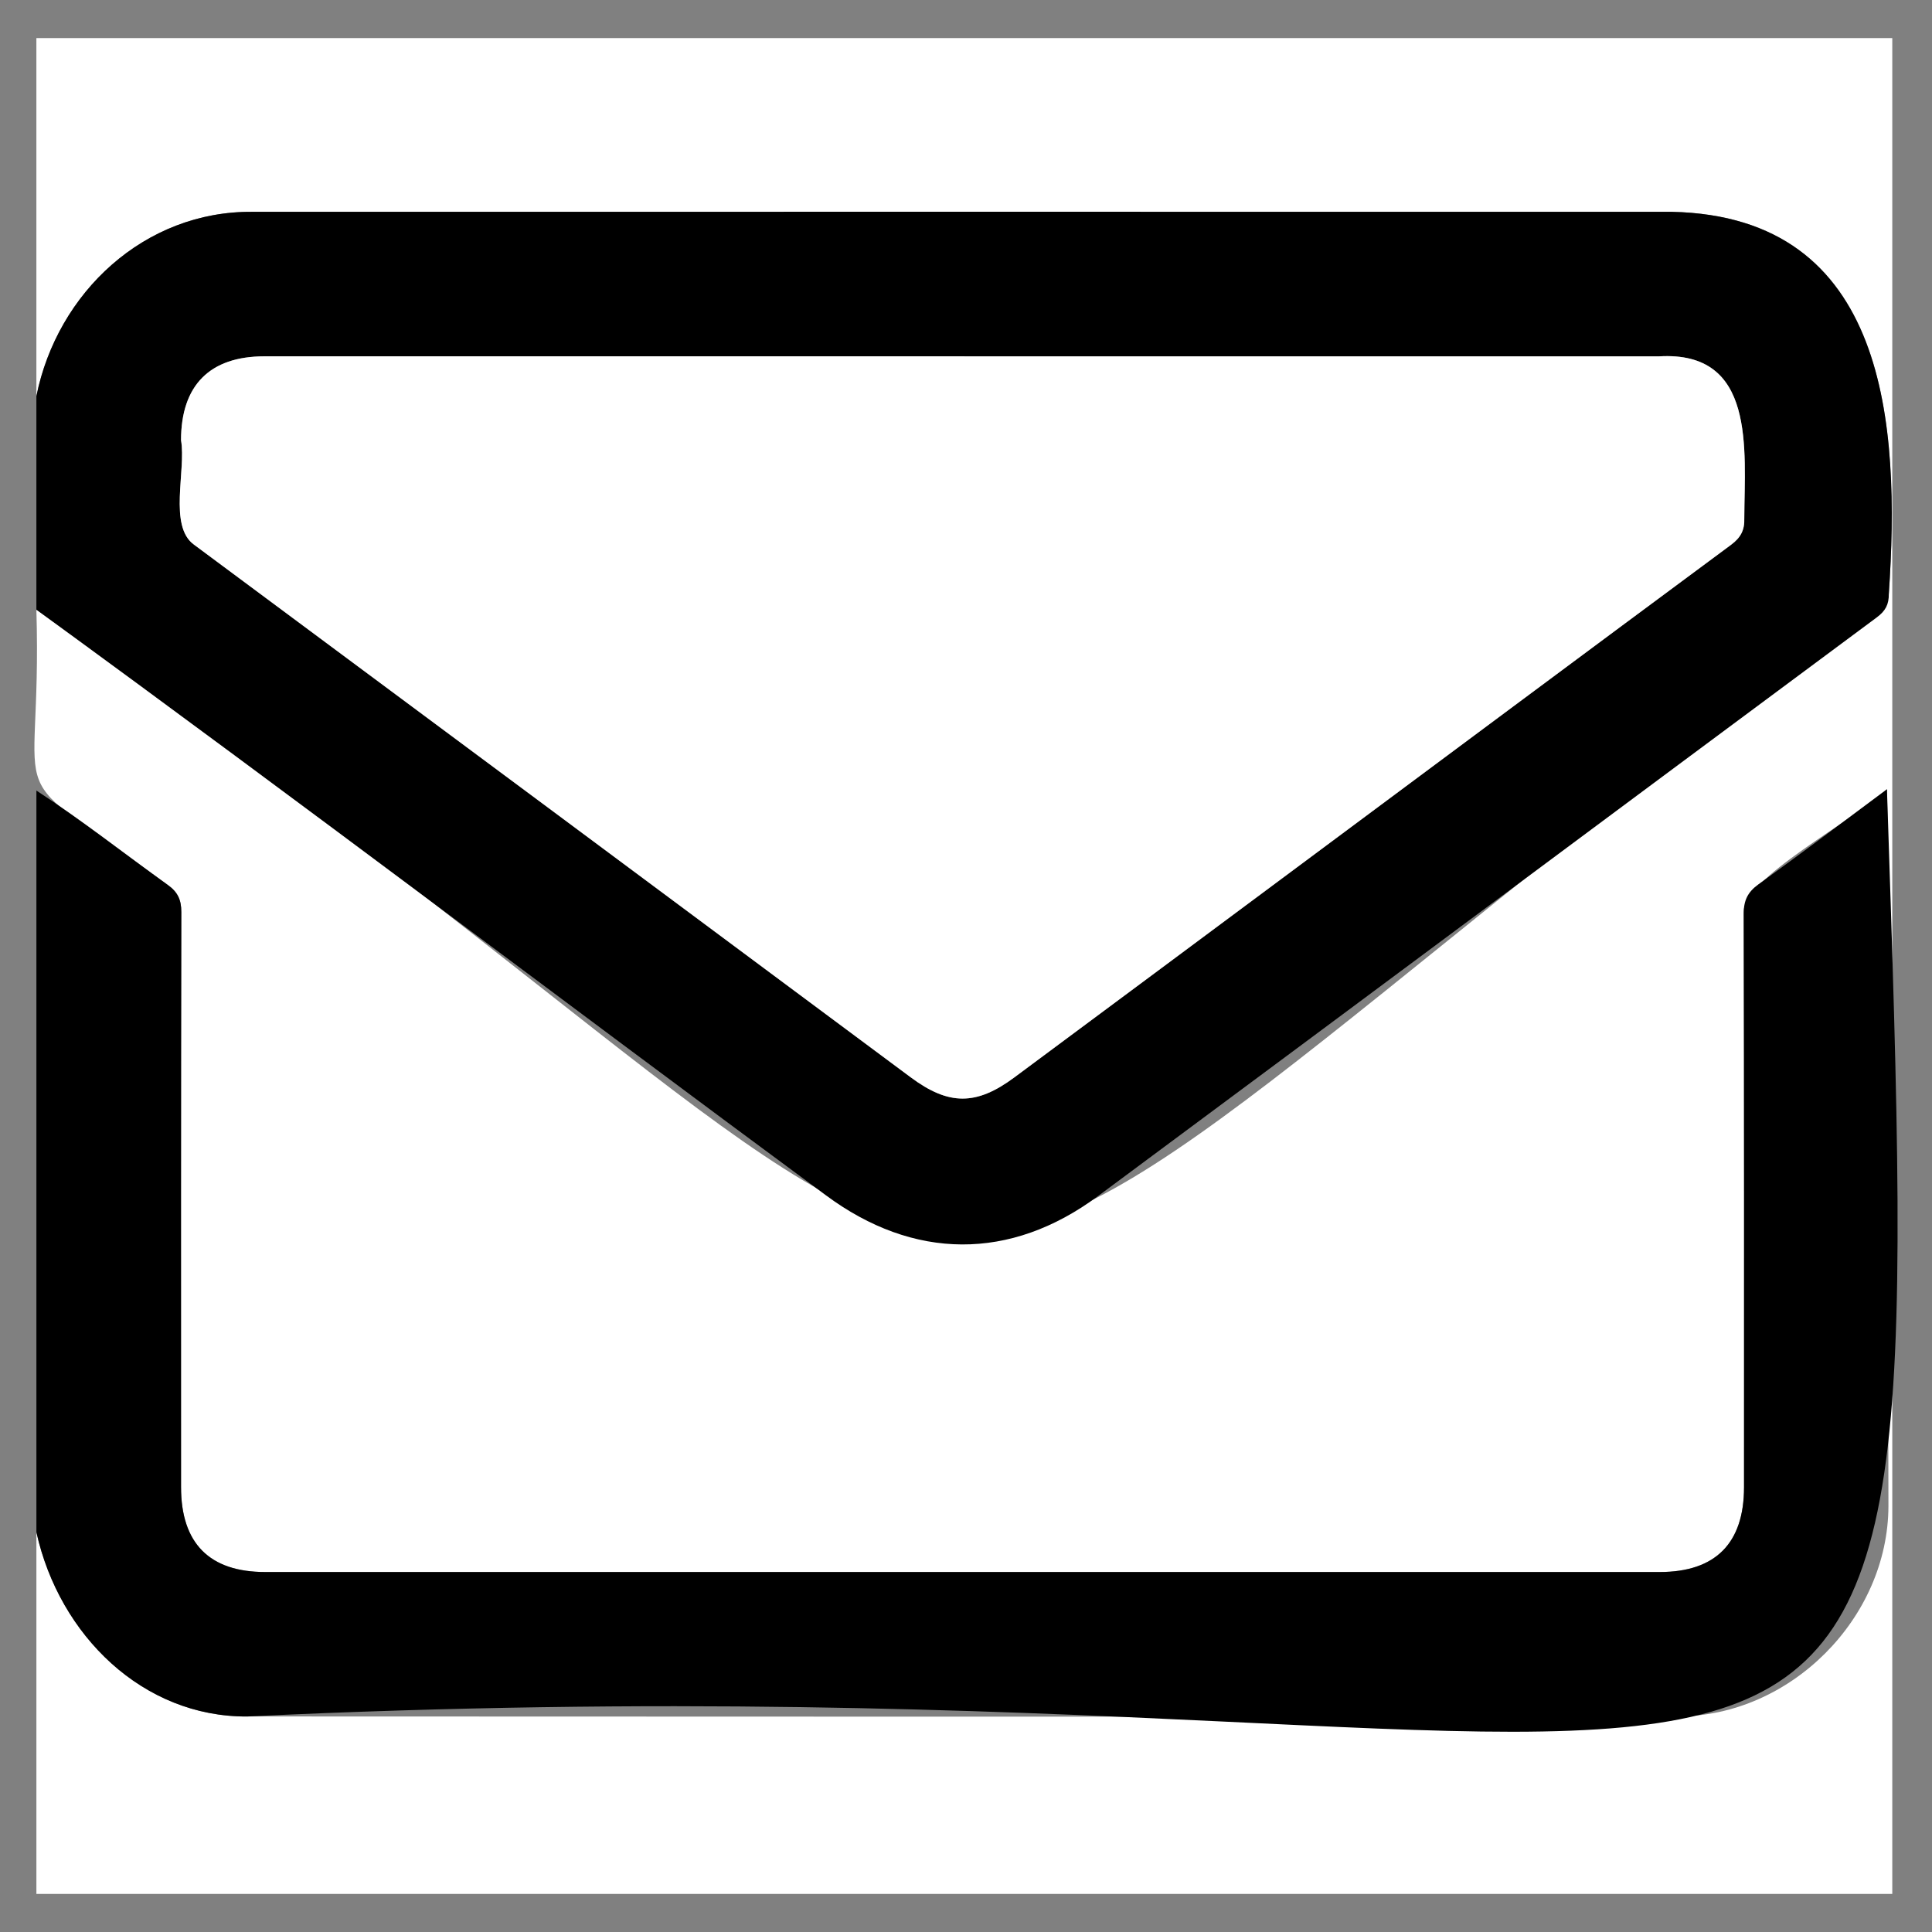 <?xml version="1.0" encoding="UTF-8"?>
<svg id="Layer_1" data-name="Layer 1" xmlns="http://www.w3.org/2000/svg" viewBox="0 0 1000 1000">
  <rect x="0" y="0" width="1000" height="1000" fill="#808080" stroke="none"/>
  <defs>
    <style>
      .cls-1 {
        fill: #000;
      }

      .cls-1, .cls-2 {
        stroke-width: 0px;
      }

      .cls-2 {
        fill: #fff;
      }
    </style>
  </defs>
  <path class="cls-2" d="M18.83,205.08V19.7c320.2,0,640.4,0,960.61,0v960.6c-320.2,0-640.4,0-960.6,0,0-62.42,0-124.83,0-187.25,11.89,53.49,55.16,95.73,109.12,95.38,246.83.14,493.67.17,740.5-.01,58.2-.04,108.87-50.77,108.99-108.97-.52-123.65,1.58-247.4-.77-370.96-15.86,15.83-76.08,46.57-74.15,64.55.25,98.92.18,197.84.17,296.76,0,29-14.8,43.87-43.65,43.87-240.59,0-481.19,0-721.78,0-28.86,0-43.56-14.84-43.57-43.94-.01-99.23-.07-198.47.14-297.7.01-6.32-1.89-10.33-6.93-13.94C-3.69,392.03,22.12,426.54,18.83,315.56c596.24,417.27,356.71,447.89,958.84-8.28,5.69-87.06-.05-195.16-112.27-197.64-244.89-.06-489.79-.05-734.69,0-55.84-.51-101.1,41.71-111.88,95.44Z"/>
  <path class="cls-1" d="M18.83,205.08c10.83-53.71,55.98-95.97,111.88-95.44,244.9-.04,489.79-.05,734.69,0,111.87,2.47,118.2,110.52,112.25,197.64.07,5.6-1.73,8.94-6.23,12.28-134.43,99.77-268.67,199.79-403.11,299.54-45.33,33.63-95.5,33.25-140.89-.47-136.42-100.69-271.57-203.26-408.59-303.06,0-36.83,0-73.65,0-110.48ZM499.15,184.45c-120.77,0-241.54,0-362.31,0-28.25,0-43.11,14.98-43.14,43.41,2.56,15.41-6.44,44.69,6.78,54.12,123.71,91.8,247.3,183.75,370.92,275.67,19.62,14.59,33.87,14.67,53.51.1,48.34-35.87,96.63-71.8,144.93-107.72,75.33-56.02,150.62-112.1,226.06-167.97,5.03-3.73,7.18-7.57,6.94-13.89.05-35.67,6.27-86.72-44.2-83.71-119.83-.01-239.66,0-359.5,0Z"/>
  <path class="cls-1" d="M18.83,409.18c23.43,15.27,45.41,32.57,68.09,48.92,5.04,3.61,6.94,7.62,6.93,13.94-.21,99.23-.16,198.47-.14,297.7,0,29.09,14.71,43.94,43.57,43.94,240.59,0,481.19,0,721.78,0,28.85,0,43.64-14.87,43.65-43.87.01-98.92.09-197.84-.17-296.76-.02-7.03,2.05-11.31,7.72-15.4,22-15.84,43.62-32.2,66.42-49.15,22.41,675.12,17.18,438.42-848.73,479.96-53.88.31-97.28-41.89-109.11-95.4,0-127.95,0-255.91,0-383.87Z"/>
  <path class="cls-2" d="M499.15,184.45c119.83,0,239.67,0,359.5,0,50.3-2.97,44.39,48.01,44.19,83.71.24,6.31-1.91,10.16-6.93,13.88-75.44,55.88-150.73,111.95-226.06,167.97-48.3,35.92-96.59,71.85-144.93,107.72-19.64,14.57-33.89,14.49-53.51-.1-123.62-91.92-247.22-183.87-370.92-275.67-13.53-9.6-4.01-38.55-6.79-54.12.04-28.42,14.89-43.4,43.15-43.41,120.77-.02,241.54,0,362.31,0Z"/>
</svg>